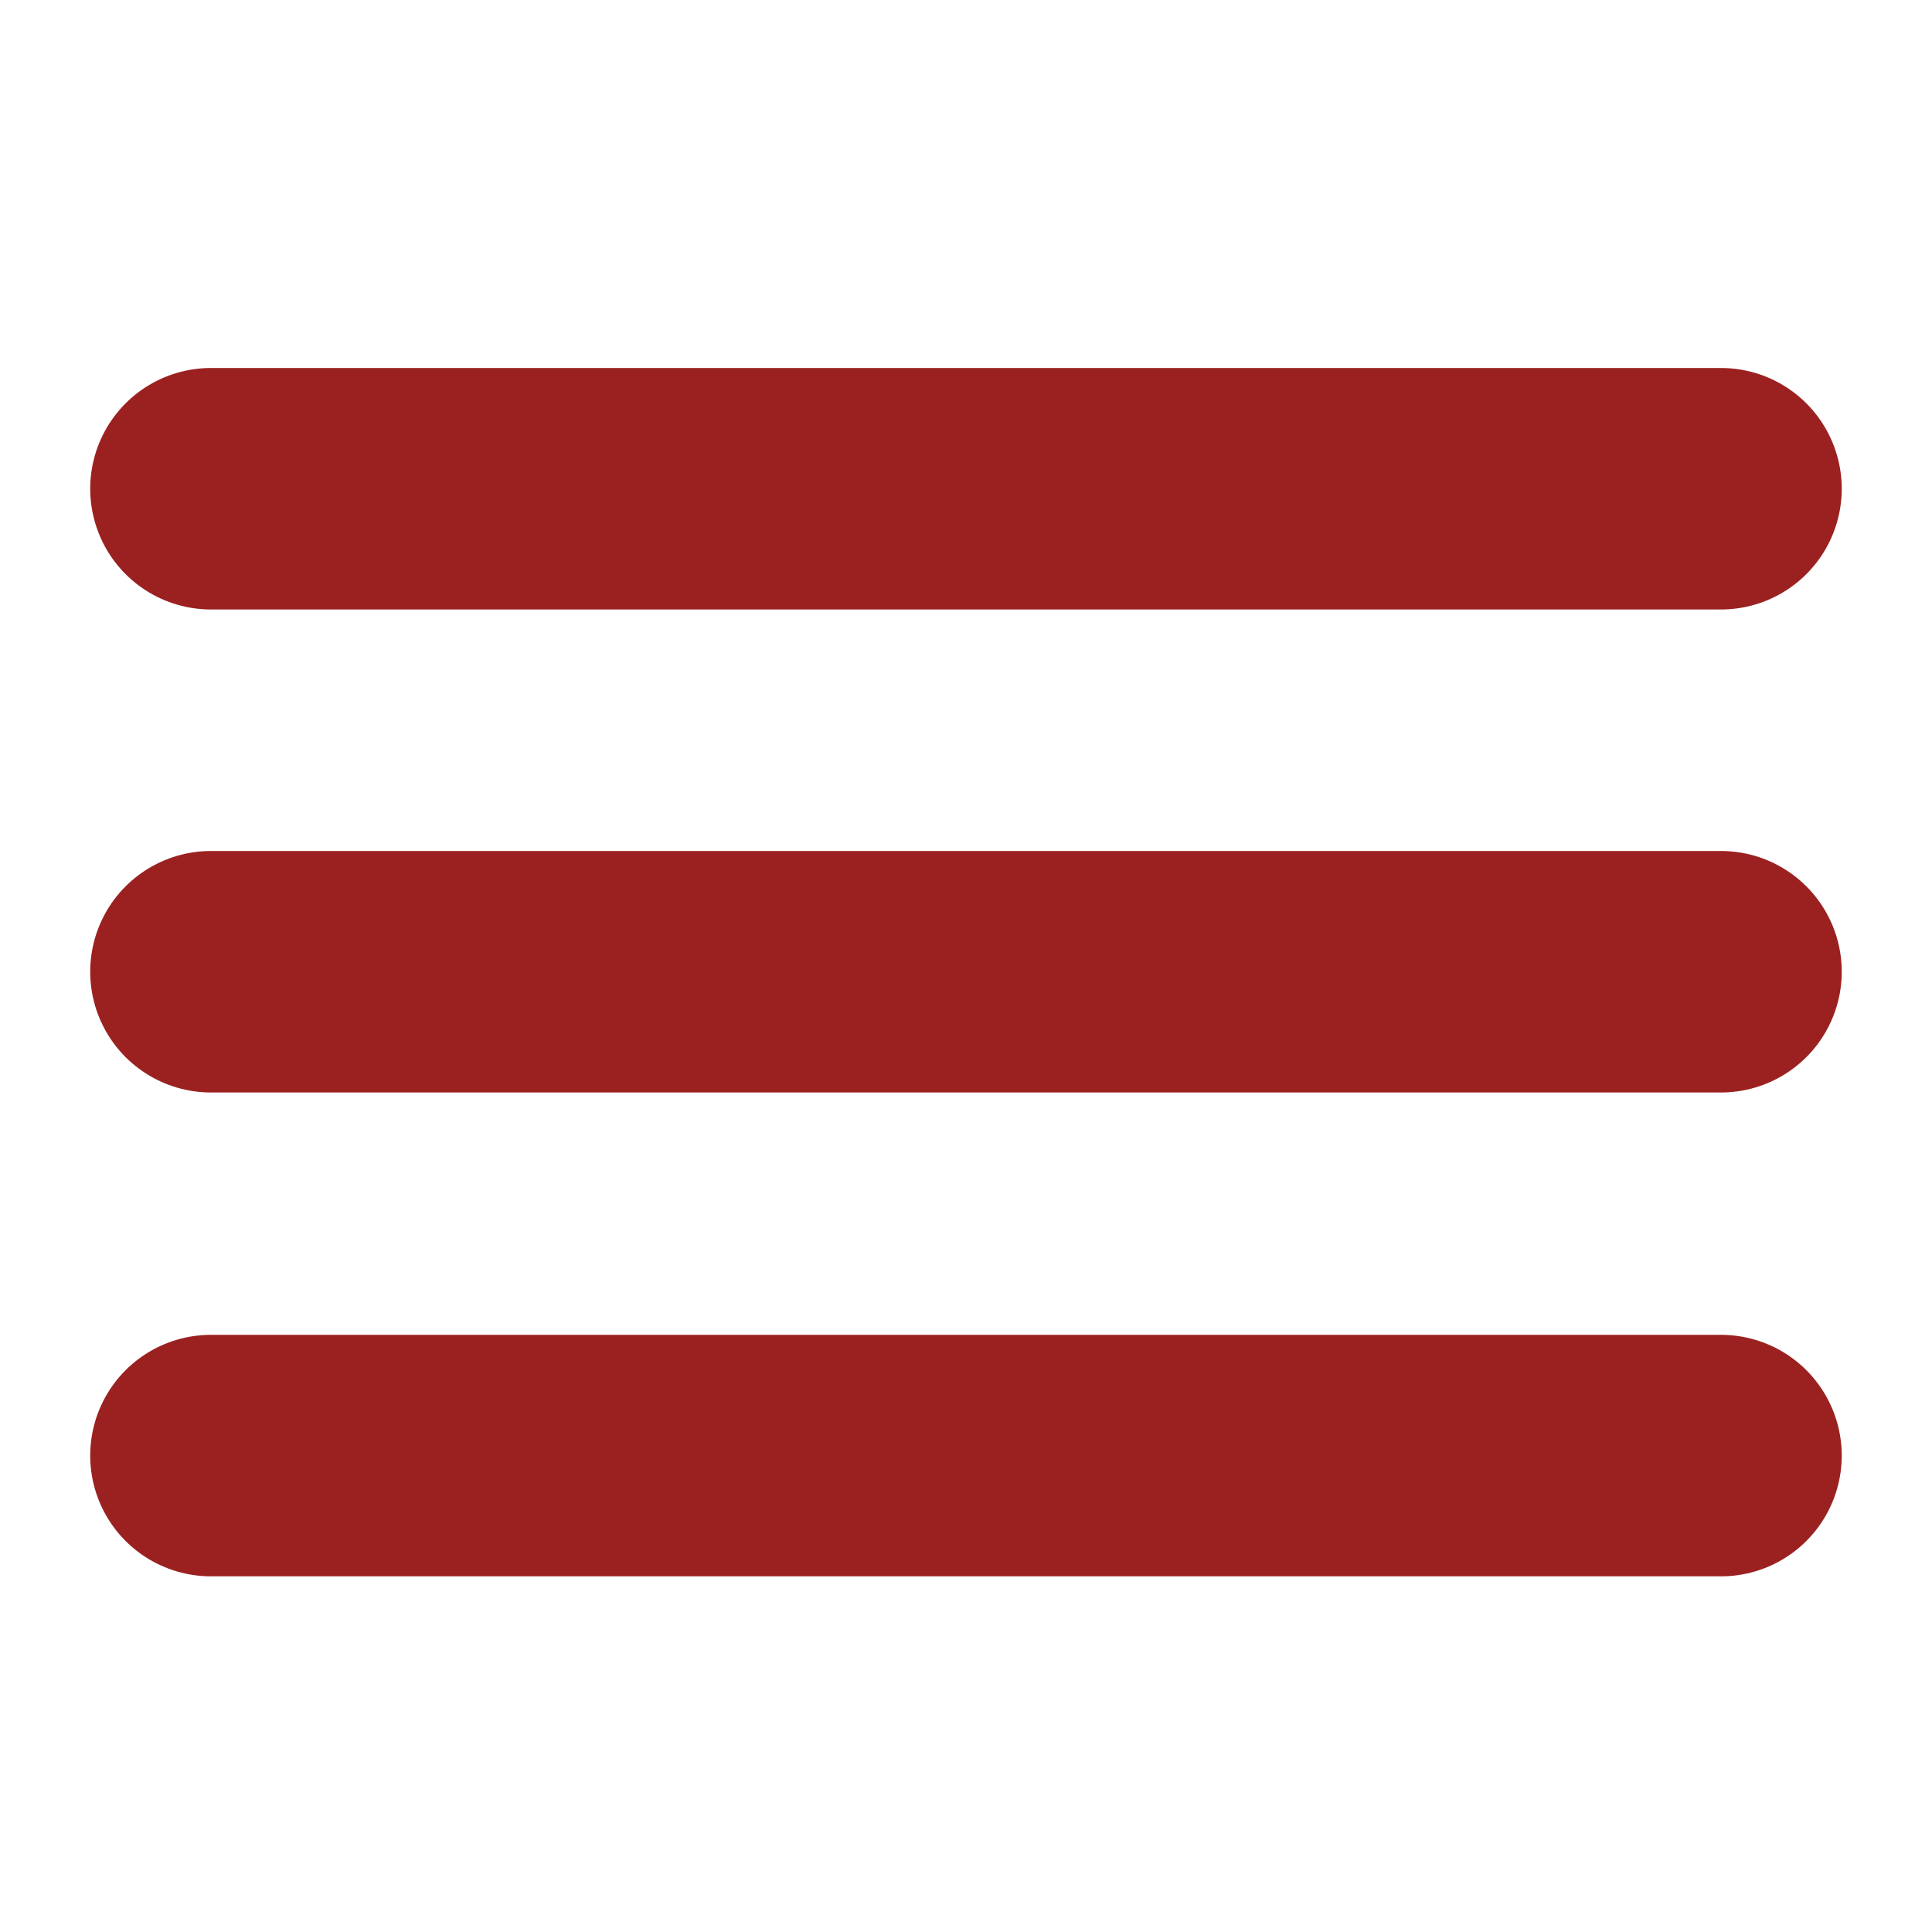 <?xml version="1.0" encoding="utf-8"?>
<!-- Generator: Adobe Illustrator 16.0.3, SVG Export Plug-In . SVG Version: 6.00 Build 0)  -->
<!DOCTYPE svg PUBLIC "-//W3C//DTD SVG 1.1//EN" "http://www.w3.org/Graphics/SVG/1.1/DTD/svg11.dtd">
<svg version="1.1" id="Ebene_2" xmlns="http://www.w3.org/2000/svg" xmlns:xlink="http://www.w3.org/1999/xlink" x="0px" y="0px"
	 width="32px" height="32px" viewBox="0 0 32 32" enable-background="new 0 0 32 32" xml:space="preserve">
<line fill="none" stroke="#9B2121" stroke-width="4" stroke-linecap="round" stroke-miterlimit="10" x1="3.494" y1="8.095" x2="28.505" y2="8.095"/>
<line fill="none" stroke="#9B2121" stroke-width="4" stroke-linecap="round" stroke-miterlimit="10" x1="3.494" y1="16.095" x2="28.505" y2="16.095"/>
<line fill="none" stroke="#9B2121" stroke-width="4" stroke-linecap="round" stroke-miterlimit="10" x1="3.494" y1="24.109" x2="28.505" y2="24.109"/>
</svg>
